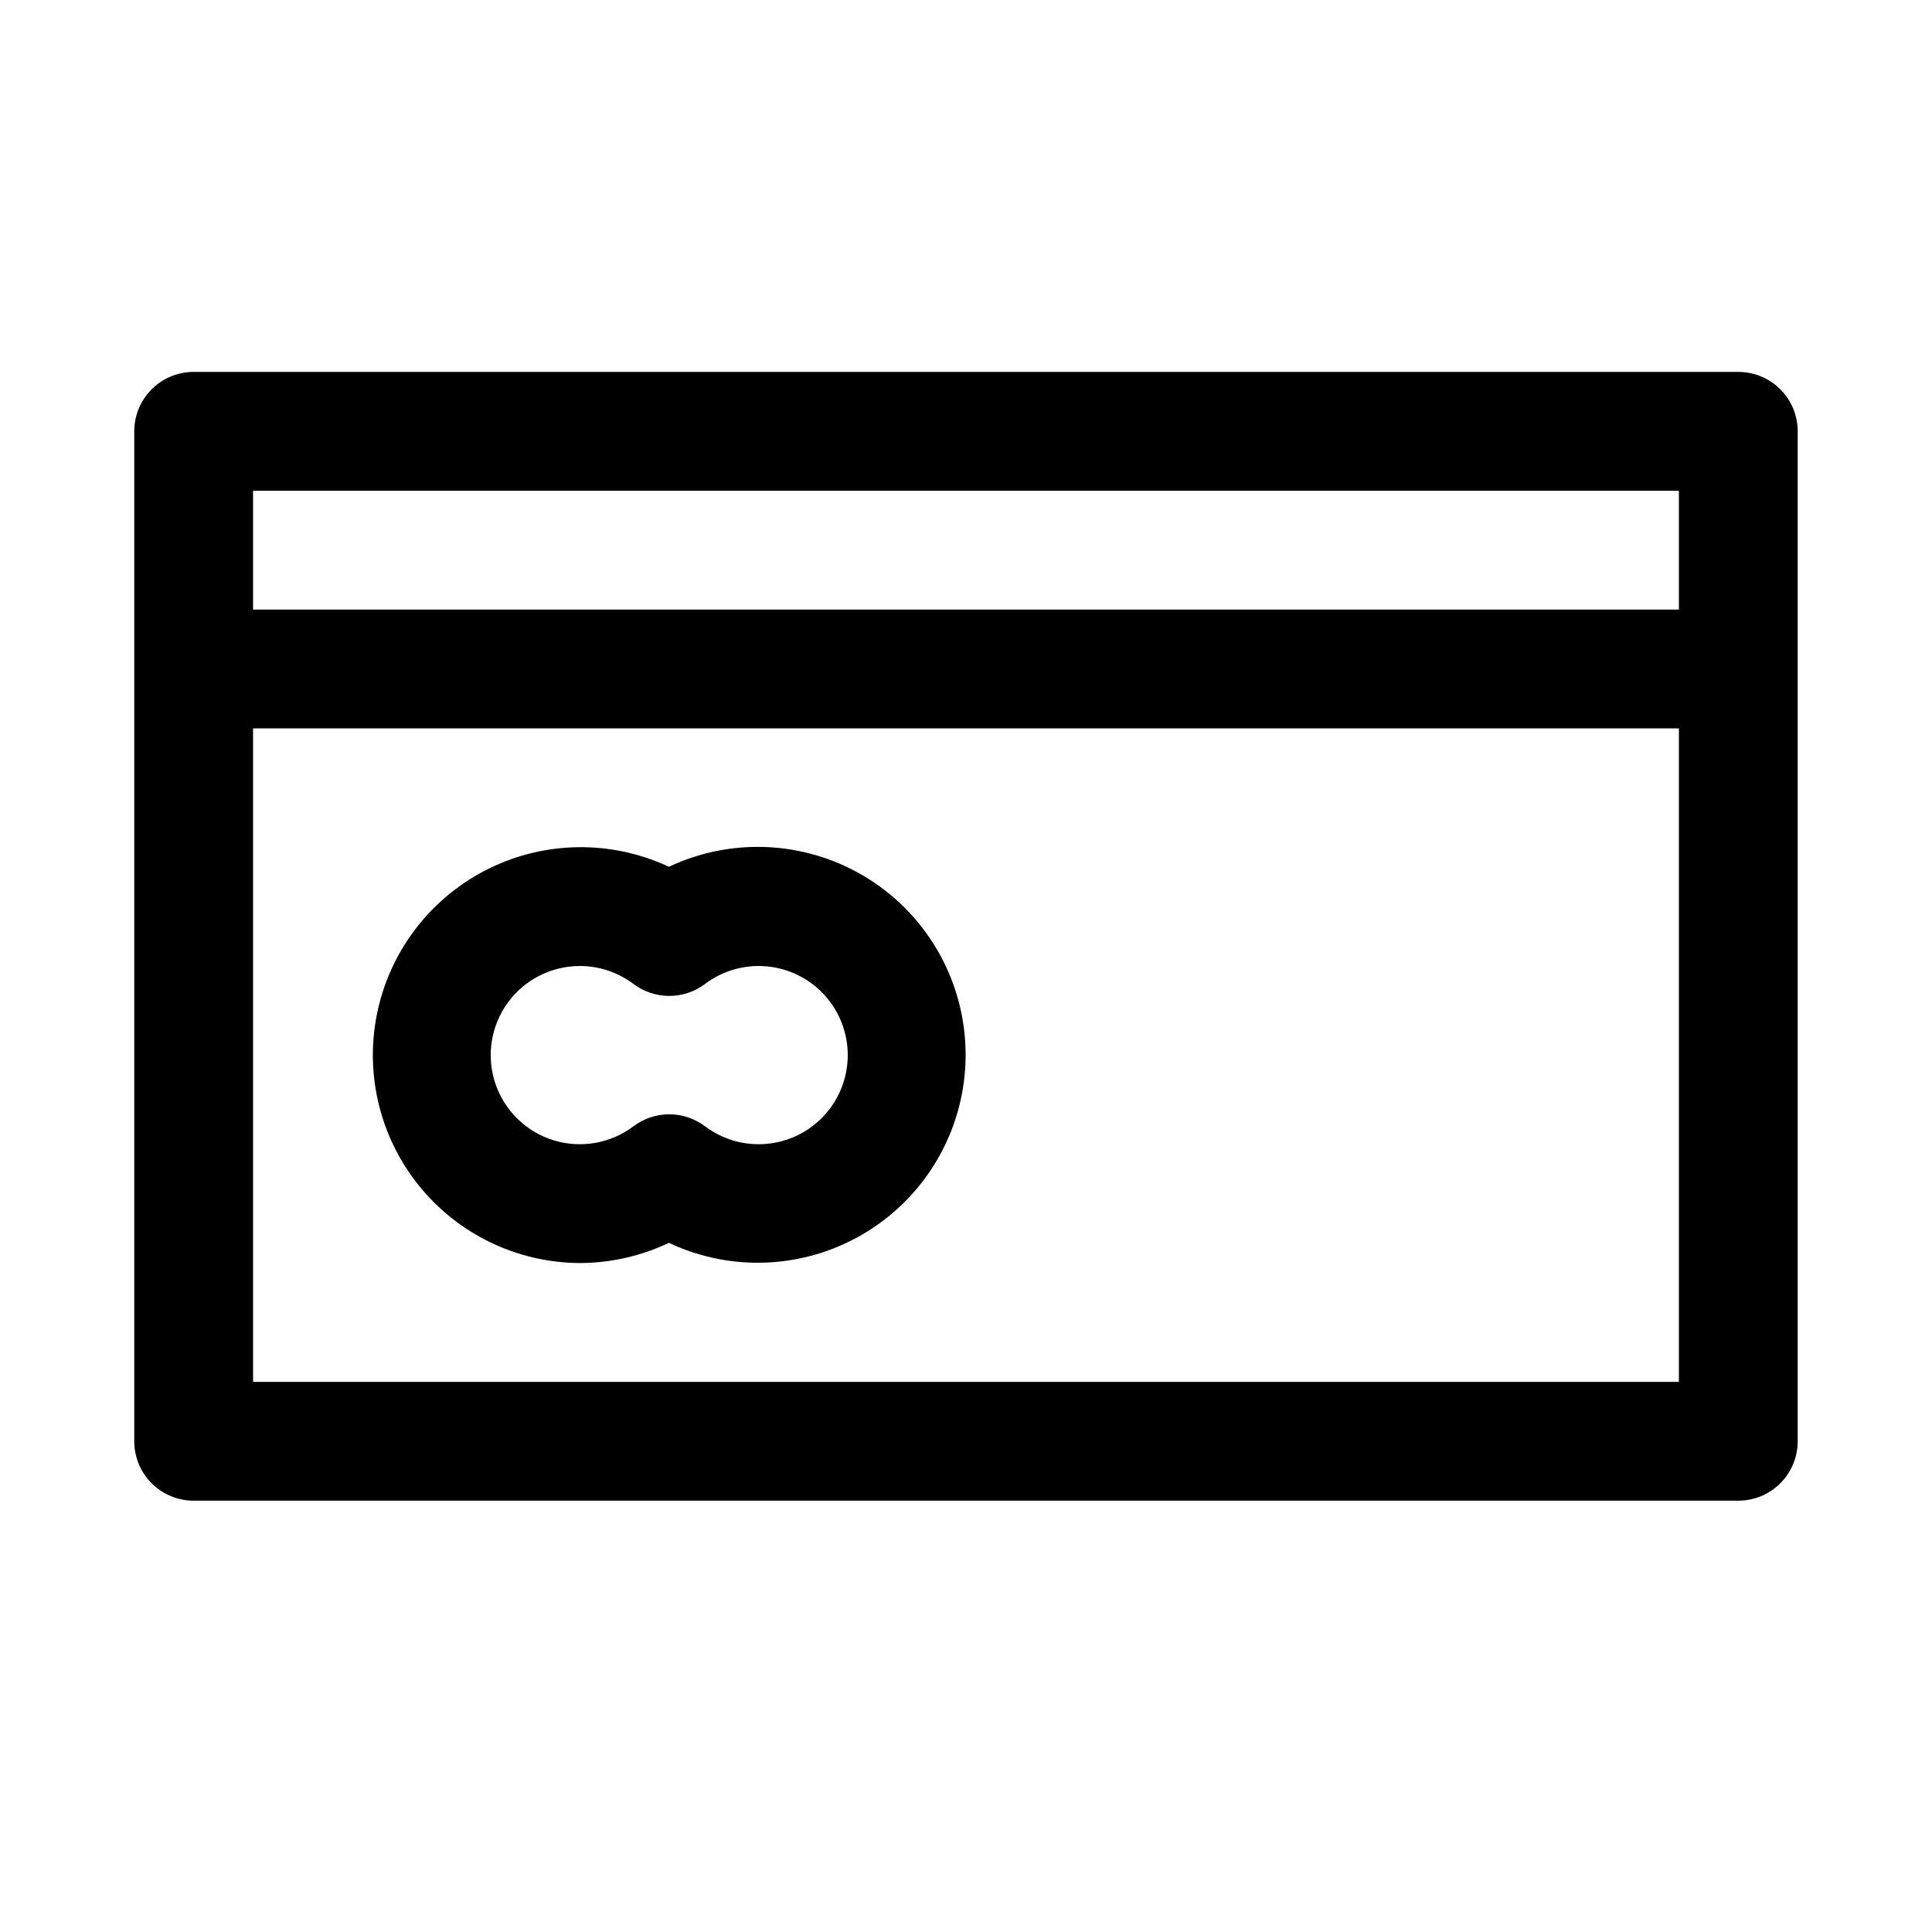 <?xml version="1.0" encoding="UTF-8"?>
<!-- Uploaded to: ICON Repo, www.svgrepo.com, Generator: ICON Repo Mixer Tools -->
<svg fill="#000000" width="800px" height="800px" version="1.1" viewBox="144 144 512 512" xmlns="http://www.w3.org/2000/svg">
 <g>
  <path d="m604.67 242.56h-409.35c-4.176 0-8.18 1.656-11.133 4.609-2.949 2.953-4.609 6.957-4.609 11.133v267.65c0 4.176 1.66 8.184 4.609 11.133 2.953 2.953 6.957 4.613 11.133 4.613h409.35c4.176 0 8.18-1.66 11.133-4.613 2.953-2.949 4.609-6.957 4.609-11.133v-267.65c0-4.176-1.656-8.18-4.609-11.133-2.953-2.953-6.957-4.609-11.133-4.609zm-15.746 267.65h-377.86v-173.18h377.86zm0-204.67h-377.86v-31.488h377.86z"/>
  <path d="m297.66 478.72c8.168-0.023 16.234-1.852 23.613-5.352 17.07 8.059 37.078 6.816 53.023-3.285 15.945-10.105 25.605-27.668 25.605-46.547 0-18.875-9.66-36.438-25.605-46.543-15.945-10.105-35.953-11.344-53.023-3.285-15.117-7.078-32.629-6.918-47.617 0.434-14.988 7.348-25.836 21.098-29.5 37.383-3.664 16.289 0.254 33.355 10.652 46.414 10.398 13.062 26.156 20.703 42.852 20.781zm0-78.719c5.109 0 10.078 1.656 14.168 4.723 2.738 2.082 6.086 3.207 9.523 3.207 3.441 0 6.789-1.125 9.527-3.207 4.699-3.527 10.547-5.172 16.398-4.617 5.852 0.555 11.285 3.269 15.242 7.617 3.953 4.348 6.144 10.016 6.144 15.891 0 5.879-2.191 11.543-6.144 15.891-3.957 4.348-9.391 7.066-15.242 7.621s-11.699-1.09-16.398-4.617c-2.738-2.082-6.086-3.207-9.527-3.207-3.438 0-6.785 1.125-9.523 3.207-6.074 4.555-13.965 5.91-21.211 3.648s-12.961-7.871-15.363-15.074c-2.398-7.199-1.191-15.117 3.246-21.277 4.438-6.156 11.566-9.805 19.16-9.805z"/>
 </g>
</svg>